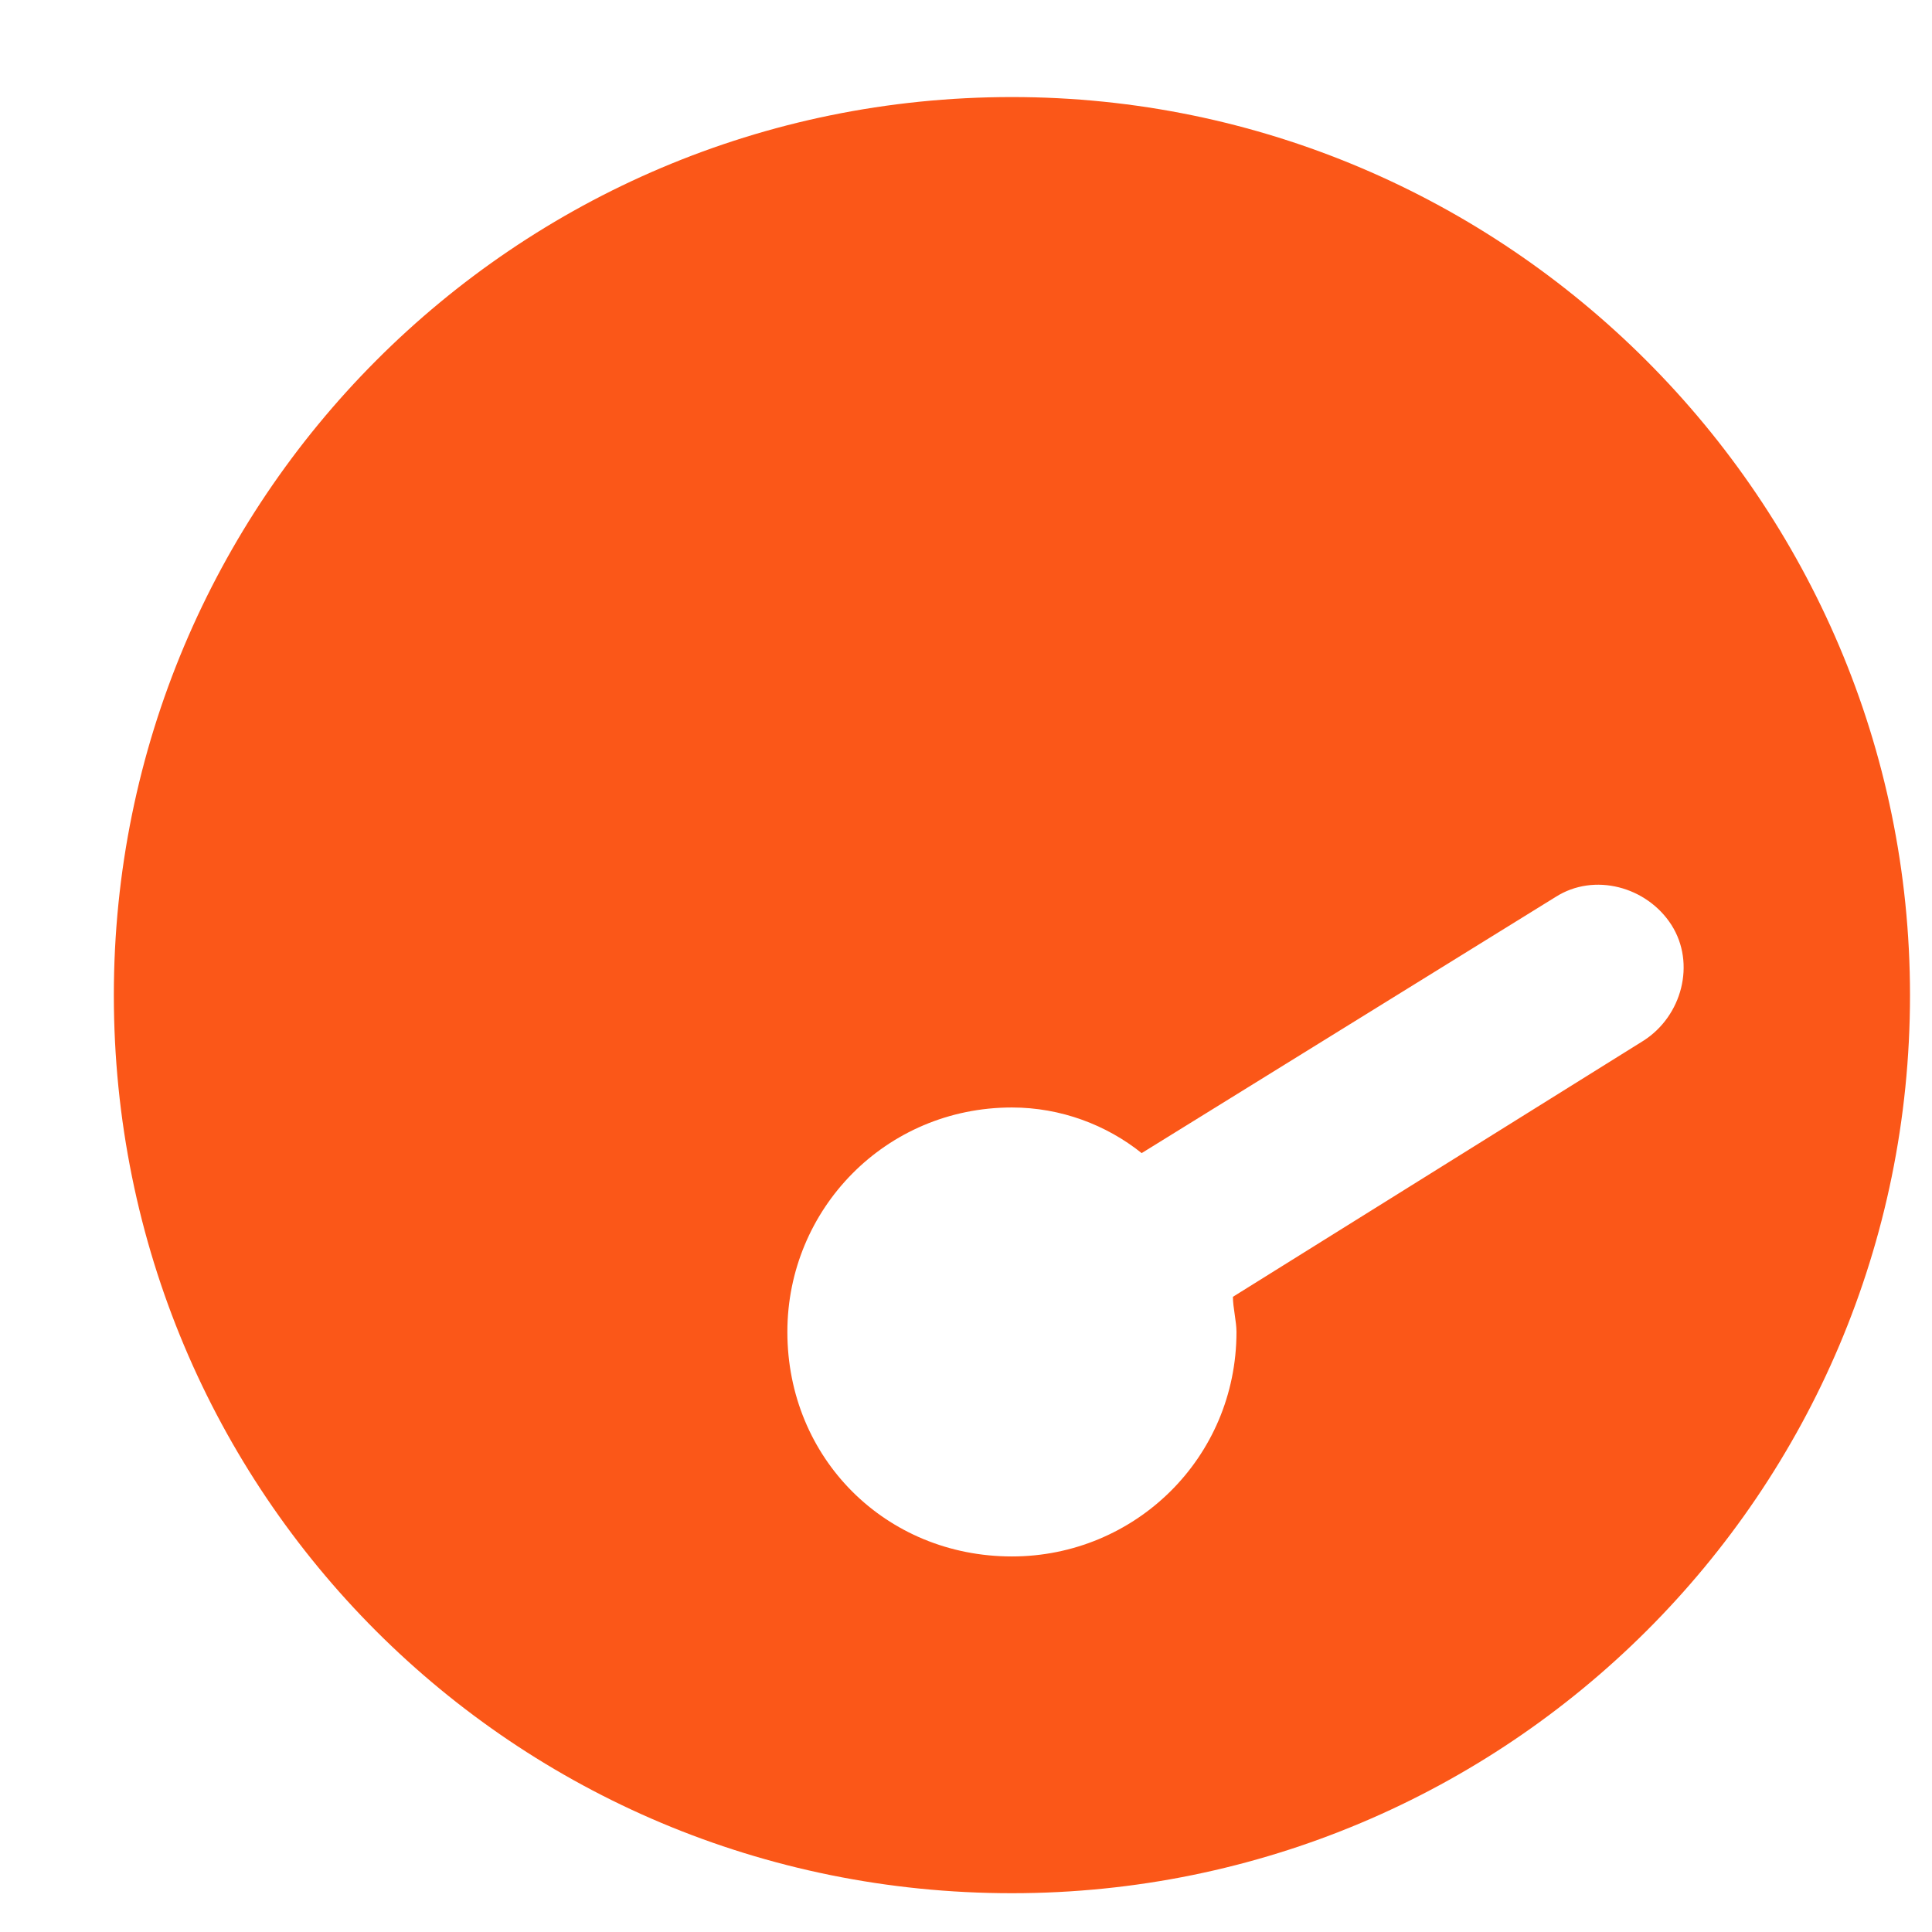 <svg width="13" height="13" viewBox="0 0 13 13" fill="none" xmlns="http://www.w3.org/2000/svg">
<path d="M12.852 6.696C12.852 10.048 10.137 12.739 6.809 12.739C3.457 12.739 0.766 10.048 0.766 6.696C0.766 3.368 3.457 0.653 6.809 0.653C10.137 0.653 12.852 3.368 12.852 6.696ZM8.296 8.726L11.058 7.003C11.317 6.838 11.412 6.484 11.247 6.224C11.081 5.965 10.727 5.87 10.468 6.035L7.682 7.759C7.446 7.57 7.139 7.452 6.809 7.452C5.959 7.452 5.298 8.136 5.298 8.962C5.298 9.812 5.959 10.473 6.809 10.473C7.635 10.473 8.32 9.812 8.32 8.962C8.32 8.892 8.296 8.797 8.296 8.726Z" fill="#FB5718"/>
</svg>
